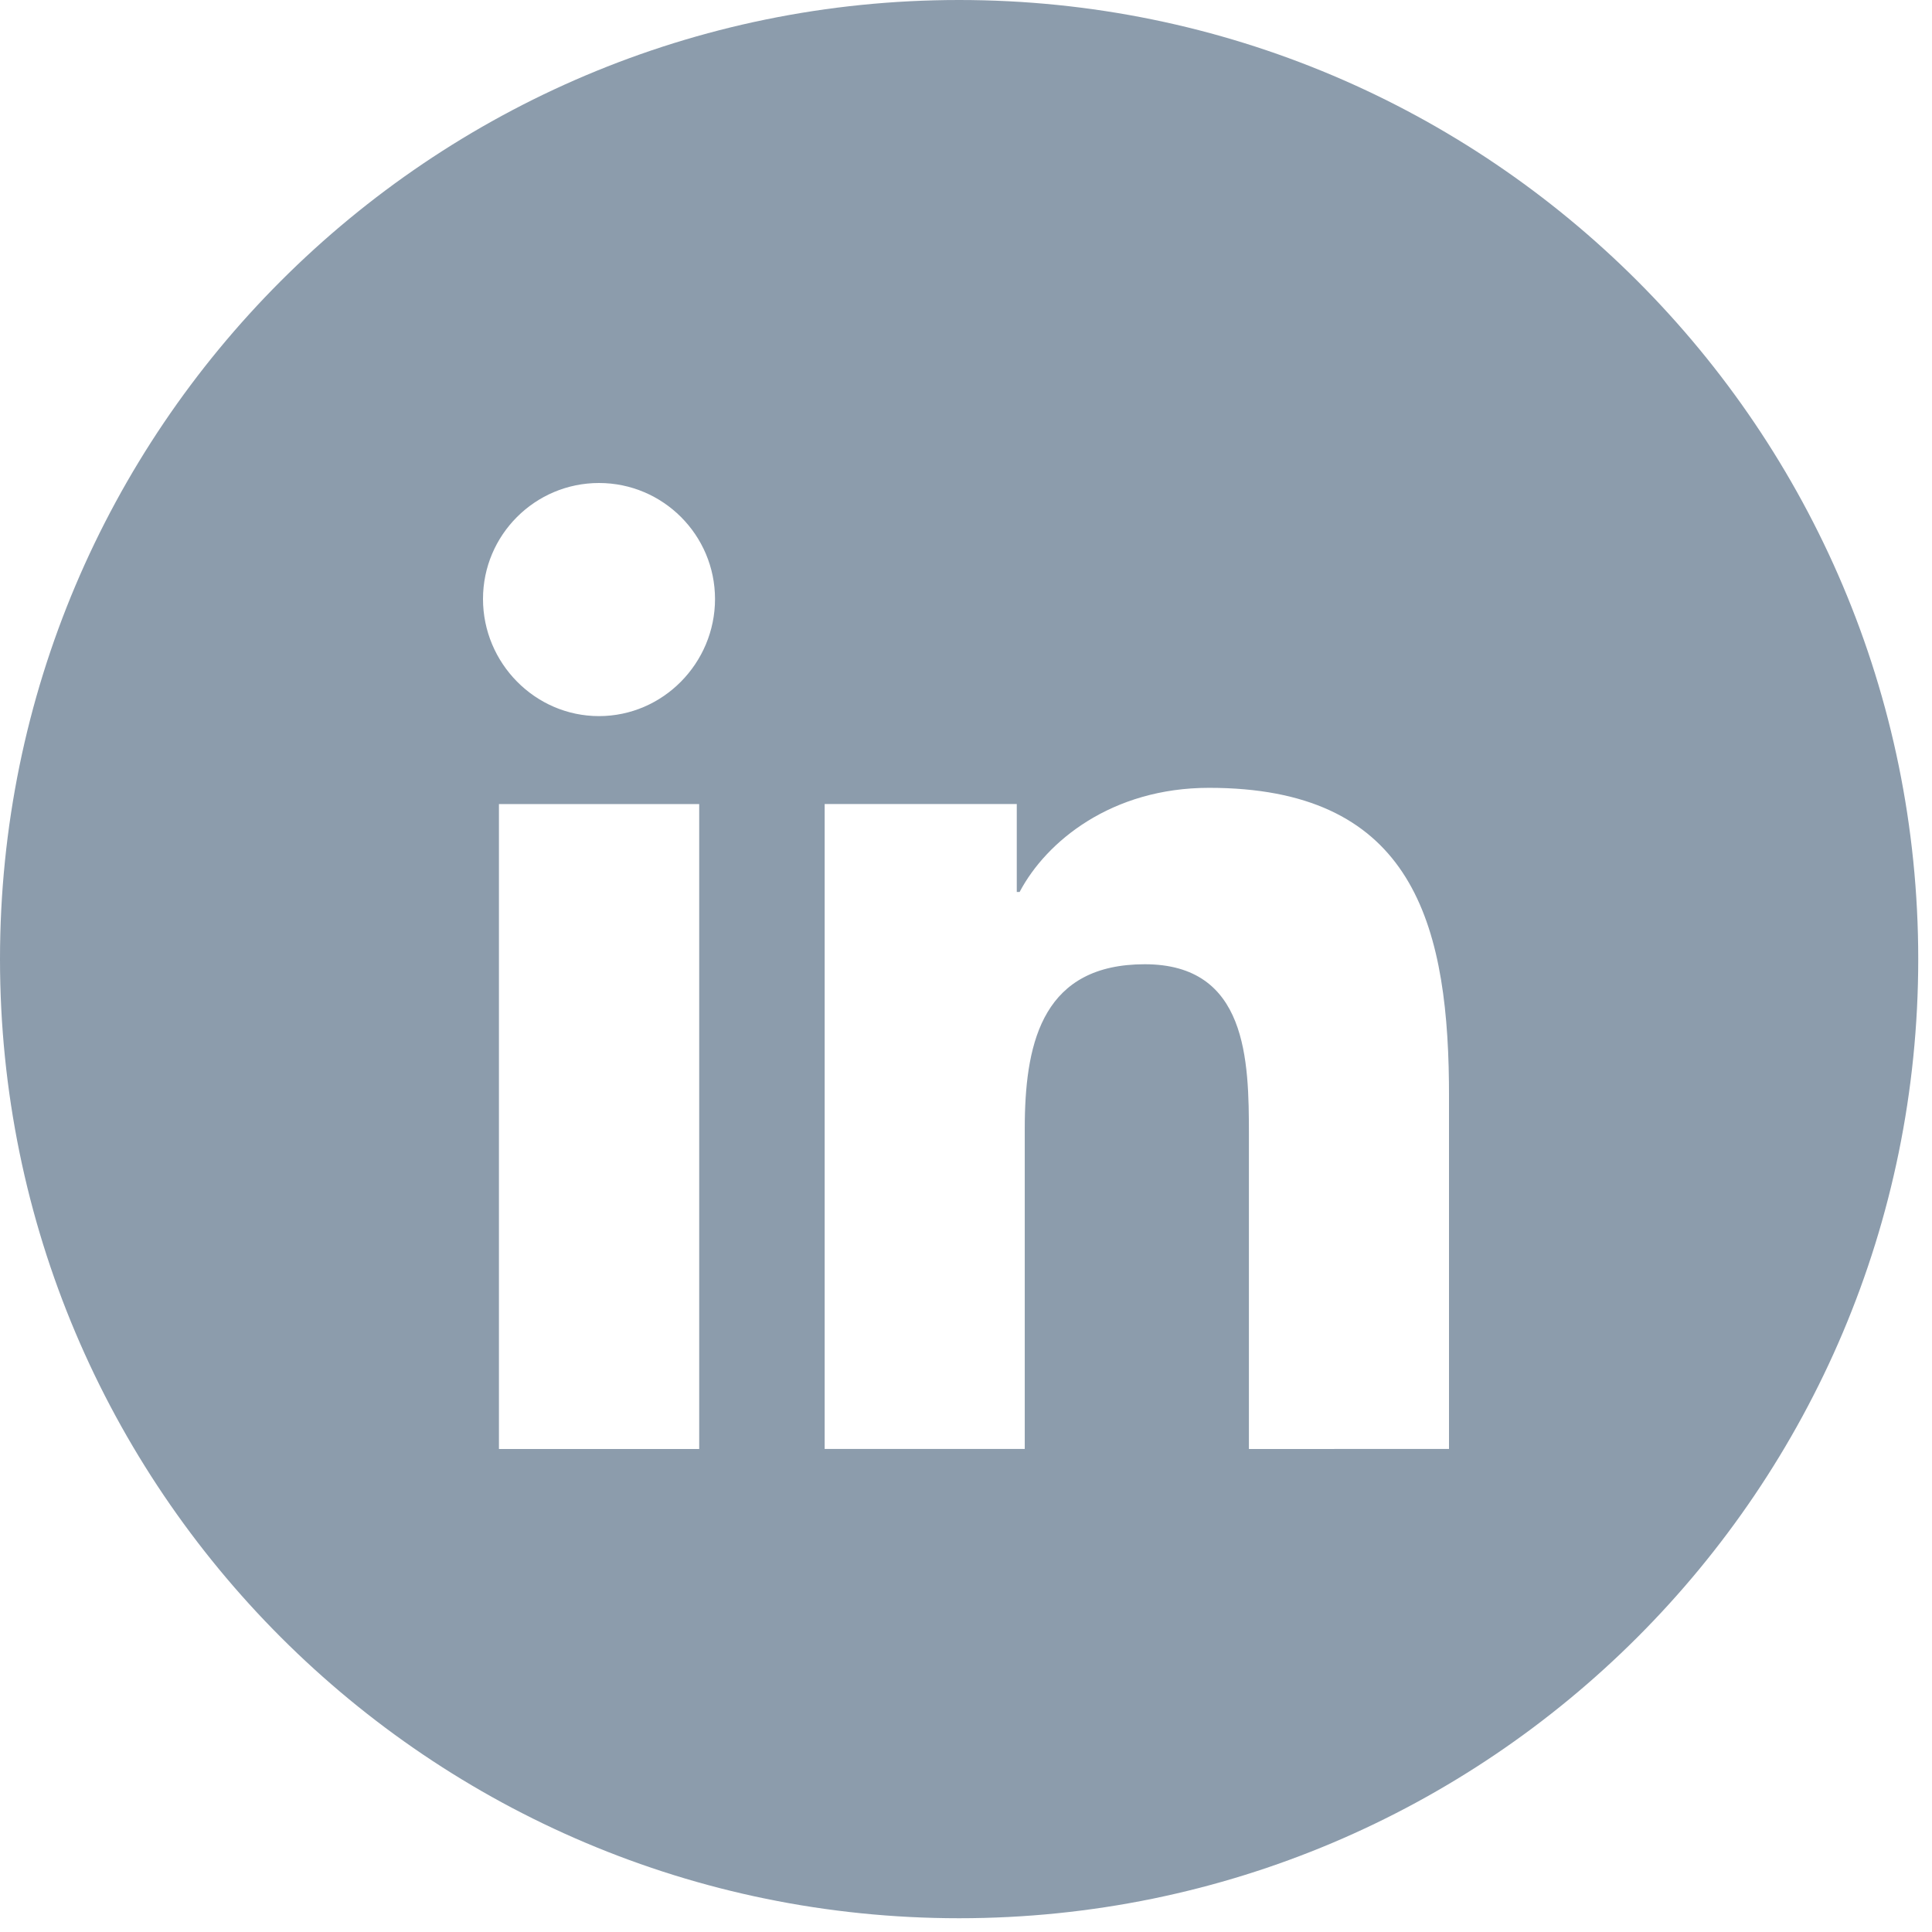 <?xml version="1.0" encoding="UTF-8"?>
<svg width="32px" height="32px" viewBox="0 0 32 32" version="1.1" xmlns="http://www.w3.org/2000/svg" xmlns:xlink="http://www.w3.org/1999/xlink">
    <title>下载 (6)</title>
    <g id="板球模块" stroke="none" stroke-width="1" fill="none" fill-rule="evenodd">
        <g id="AScore板球首页" transform="translate(-1492, -2606)" fill="#8C9CAC" fill-rule="nonzero">
            <g id="编组-14" transform="translate(0, 2324)">
                <g id="下载-(6)" transform="translate(1492, 282)">
                    <path d="M15.886,0 C24.66,0 31.772,7.112 31.772,15.886 C31.772,24.66 24.66,31.772 15.886,31.772 C7.112,31.772 0,24.66 0,15.886 C0,7.112 7.112,0 15.886,0 Z M20.026,13.049 C18.413,13.049 17.33,13.935 16.888,14.774 L16.888,14.774 L16.841,14.774 L16.841,13.317 L13.659,13.317 L13.659,23.999 L16.973,23.999 L16.973,18.71 L16.974,18.561 C16.993,17.223 17.298,15.971 18.961,15.971 C20.661,15.971 20.686,17.56 20.686,18.799 L20.686,18.799 L20.686,24 L24,23.999 L24,18.131 L23.999,17.927 C23.969,15.157 23.302,13.049 20.026,13.049 Z M11.581,13.318 L8.264,13.318 L8.264,24 L11.581,24 L11.581,13.318 Z M9.921,8 C8.861,8 8,8.861 8,9.921 C8,10.982 8.861,11.861 9.921,11.861 C10.982,11.861 11.843,10.982 11.843,9.921 C11.842,8.861 10.981,8 9.921,8 Z" id="Combined-Shape"></path>
                </g>
            </g>
        </g>
    </g>
</svg>